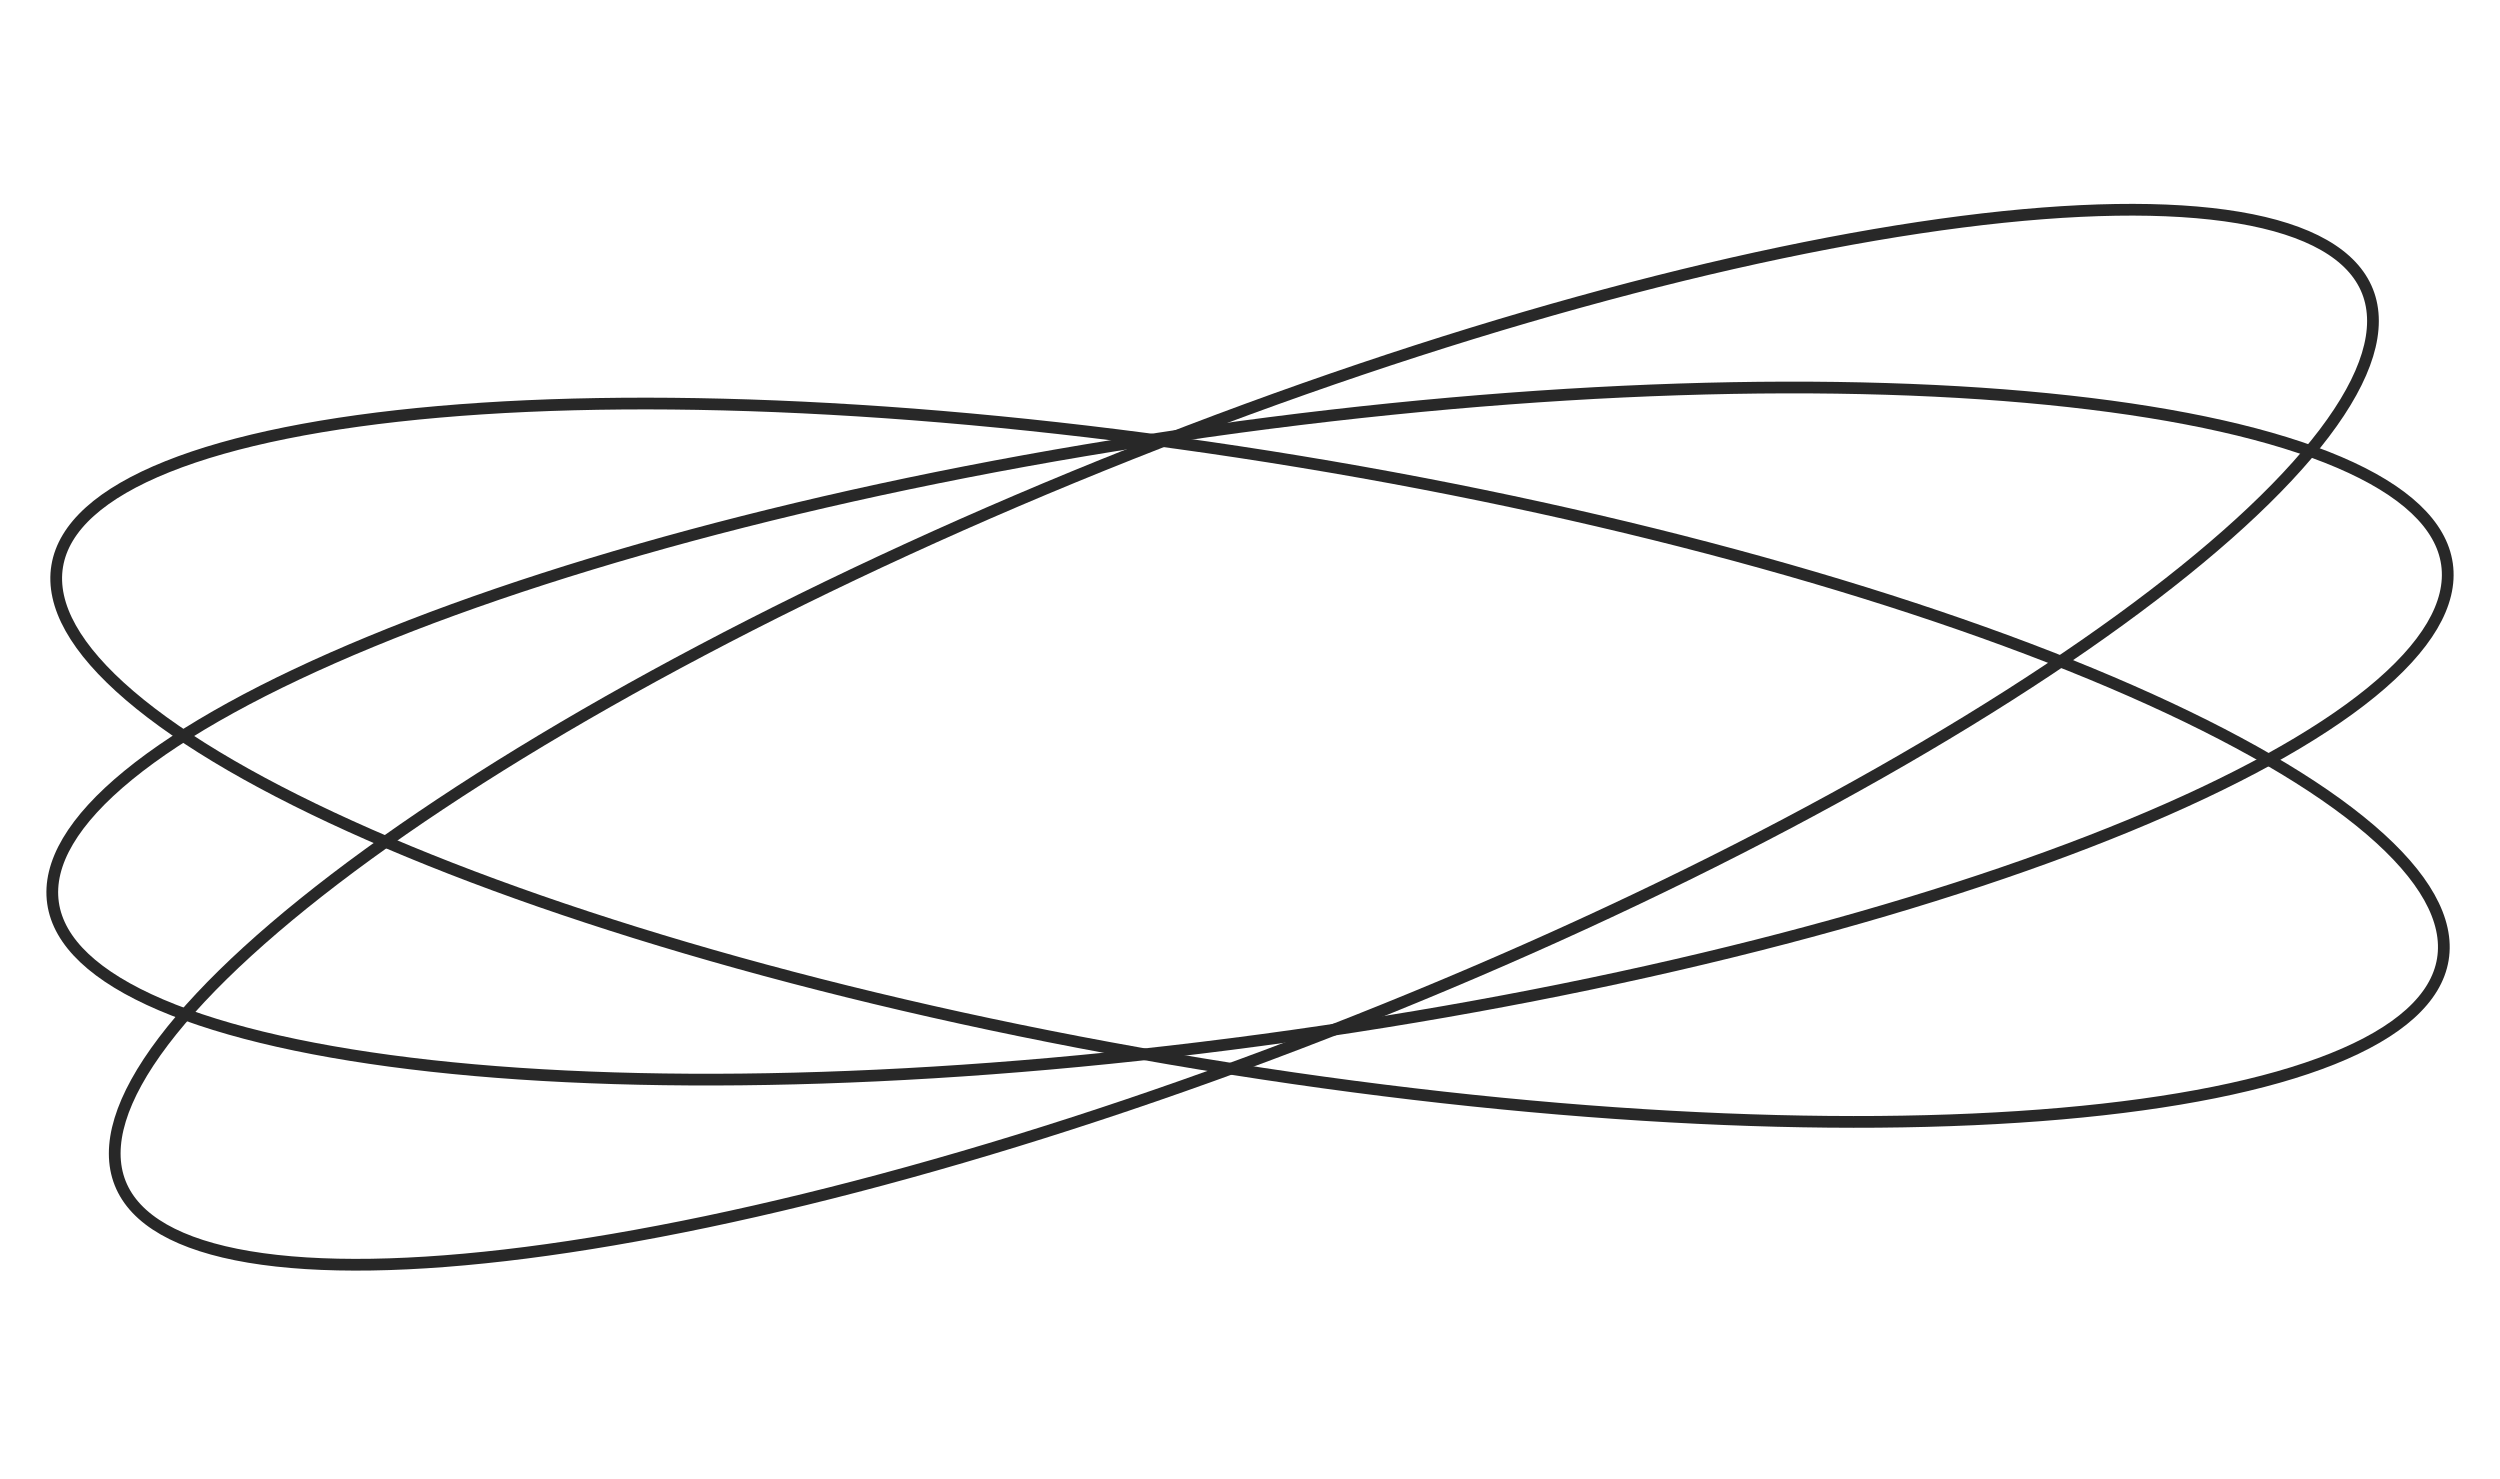 <?xml version="1.0" encoding="UTF-8"?> <svg xmlns="http://www.w3.org/2000/svg" width="213" height="126" viewBox="0 0 213 126" fill="none"> <path d="M208.485 48.069C208.958 51.414 206.77 55.113 202.055 58.964C197.368 62.793 190.315 66.66 181.399 70.337C163.575 77.69 138.413 84.243 110.143 88.243C81.874 92.244 55.882 92.929 36.717 90.811C27.131 89.751 19.282 87.993 13.716 85.615C8.118 83.224 4.99 80.277 4.517 76.931C4.043 73.586 6.231 69.887 10.946 66.036C15.633 62.207 22.686 58.34 31.602 54.663C49.427 47.31 74.588 40.757 102.858 36.757C131.128 32.756 157.119 32.071 176.284 34.19C185.87 35.249 193.719 37.007 199.285 39.385C204.883 41.776 208.011 44.723 208.485 48.069Z" stroke="#282828"></path> <path d="M208.13 81.74C207.58 85.074 204.385 87.948 198.734 90.211C193.116 92.462 185.228 94.04 175.621 94.88C156.413 96.561 130.443 95.282 102.272 90.638C74.101 85.993 49.096 78.867 31.444 71.109C22.614 67.229 15.651 63.203 11.053 59.268C6.427 55.31 4.324 51.562 4.874 48.228C5.423 44.895 8.618 42.02 14.27 39.757C19.888 37.507 27.775 35.928 37.383 35.088C56.591 33.408 82.56 34.686 110.731 39.33C138.902 43.975 163.908 51.101 181.56 58.859C190.389 62.739 197.352 66.766 201.951 70.7C206.576 74.658 208.679 78.406 208.13 81.74Z" stroke="#282828"></path> <path d="M201.71 24.815C202.957 27.956 201.7 32.065 198.022 36.917C194.366 41.74 188.419 47.156 180.618 52.826C165.021 64.162 142.105 76.447 115.567 86.98C89.03 97.513 63.927 104.288 44.802 106.734C35.235 107.957 27.193 108.093 21.224 107.09C15.221 106.081 11.488 103.952 10.241 100.812C8.995 97.671 10.252 93.562 13.929 88.71C17.585 83.887 23.532 78.471 31.334 72.801C46.93 61.465 69.846 49.181 96.384 38.648C122.921 28.114 148.024 21.339 167.149 18.894C176.716 17.67 184.758 17.534 190.727 18.537C196.73 19.546 200.464 21.675 201.71 24.815Z" stroke="#282828"></path> </svg> 